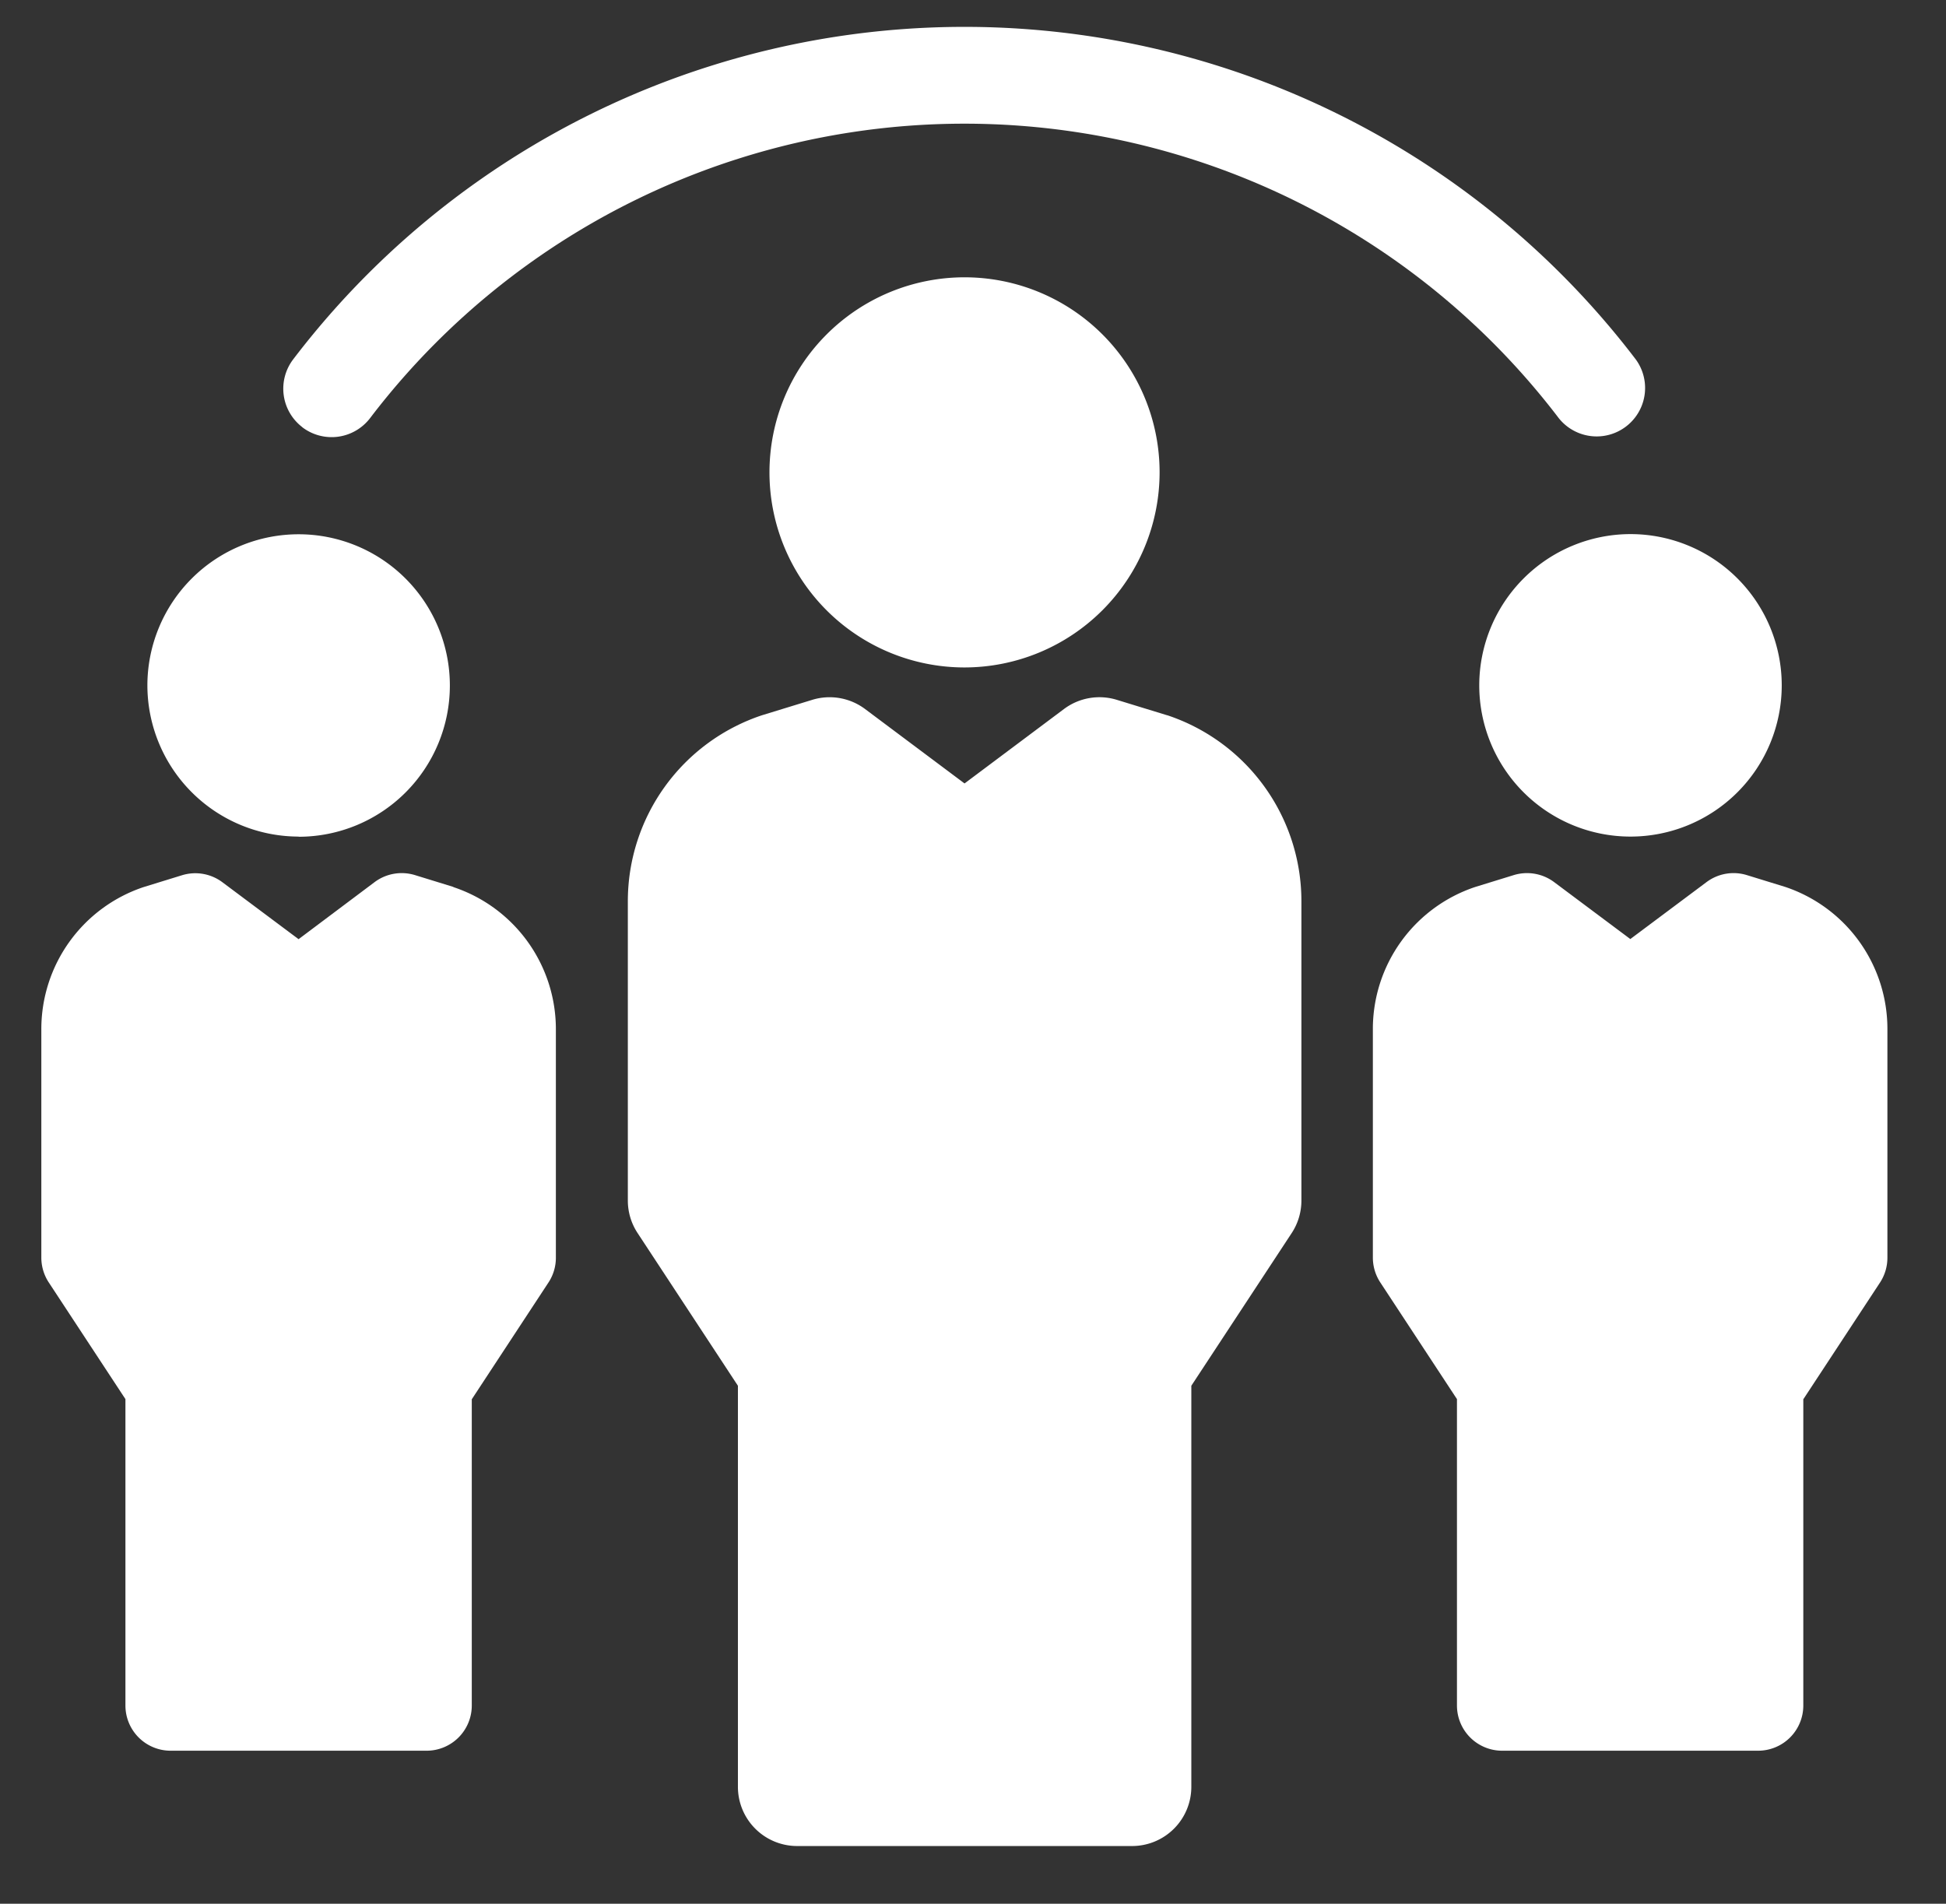 <?xml version="1.0" encoding="UTF-8"?> <svg xmlns="http://www.w3.org/2000/svg" width="46" height="45" viewBox="0 0 46 45"><rect x="0" y="0" width="46" height="45" fill="#333333" stroke="none"/><title>DE7</title><g><path d="M7.147,10.1a1.144,1.144,0,0,0,1.6-.215,17.659,17.659,0,0,1,28.1,0,1.145,1.145,0,0,0,1.82-1.389,19.948,19.948,0,0,0-31.738,0,1.144,1.144,0,0,0,.216,1.6Zm0,0" fill="#fff"></path><path d="M34.967,16.2a3.575,3.575,0,1,0,3.575-3.575A3.579,3.579,0,0,0,34.967,16.2Zm0,0" fill="#fff"></path><path d="M42.2,20.965l-.909-.28a1.068,1.068,0,0,0-.953.167l-1.8,1.345-1.8-1.345a1.071,1.071,0,0,0-.954-.167l-.909.28a3.539,3.539,0,0,0-2.423,3.362v5.4a1.07,1.07,0,0,0,.175.586l1.813,2.759v7.243a1.068,1.068,0,0,0,1.069,1.068h6.05a1.068,1.068,0,0,0,1.068-1.068V33.076l1.813-2.759a1.07,1.07,0,0,0,.175-.586v-5.4A3.539,3.539,0,0,0,42.2,20.965Zm0,0" fill="#fff"></path><path d="M7.058,19.779A3.575,3.575,0,1,0,3.484,16.2a3.579,3.579,0,0,0,3.574,3.575Zm0,0" fill="#fff"></path><path d="M10.717,20.965l-.909-.28a1.071,1.071,0,0,0-.954.167L7.058,22.2l-1.8-1.345a1.069,1.069,0,0,0-.953-.167l-.909.28A3.539,3.539,0,0,0,.977,24.327v5.4a1.07,1.07,0,0,0,.175.586l1.813,2.759v7.243a1.068,1.068,0,0,0,1.068,1.068h6.05a1.068,1.068,0,0,0,1.069-1.068V33.076l1.812-2.759a1.063,1.063,0,0,0,.176-.586v-5.4a3.539,3.539,0,0,0-2.423-3.362Zm0,0" fill="#fff"></path><path d="M27.411,11.166A4.611,4.611,0,1,0,22.8,15.777a4.616,4.616,0,0,0,4.611-4.611Zm0,0" fill="#fff"></path></g><path d="M27.588,16.907l-1.19-.365a1.4,1.4,0,0,0-1.248.218L22.8,18.519,20.449,16.76a1.4,1.4,0,0,0-1.247-.218l-1.19.365a4.634,4.634,0,0,0-3.171,4.4v7.072a1.394,1.394,0,0,0,.23.767l2.372,3.61v9.48a1.4,1.4,0,0,0,1.4,1.4h7.918a1.4,1.4,0,0,0,1.4-1.4v-9.48l2.373-3.61a1.4,1.4,0,0,0,.229-.767V21.307a4.633,4.633,0,0,0-3.17-4.4Zm0,0" fill="#fff"></path></svg> 